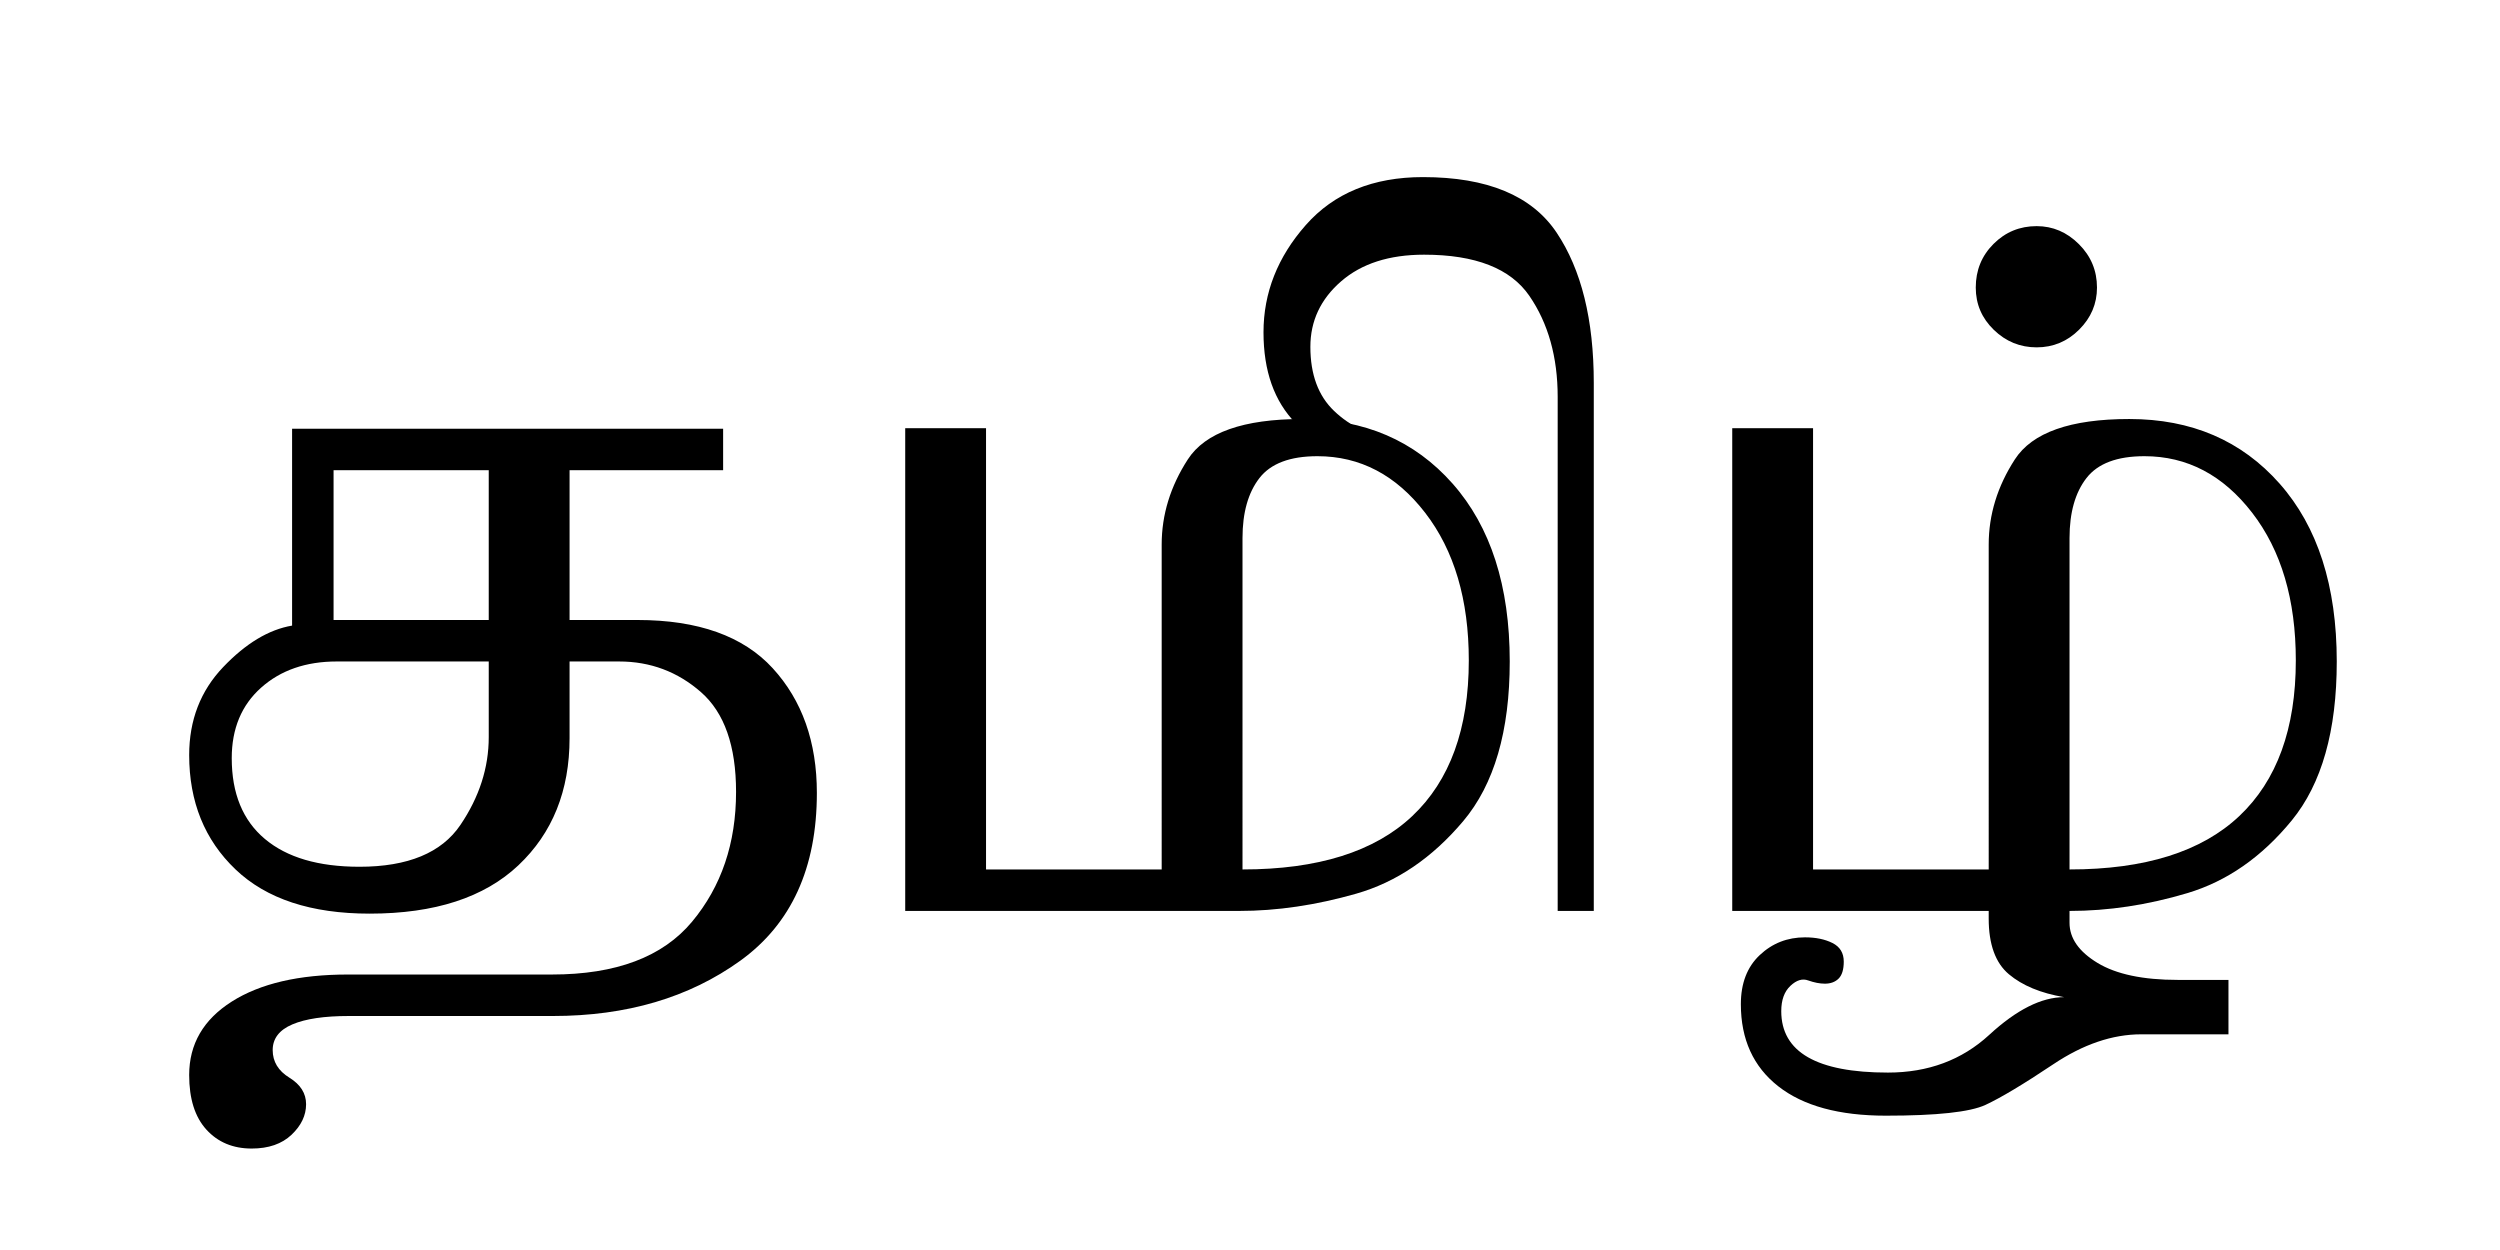 <?xml version="1.0" encoding="UTF-8"?> <!-- Generator: Adobe Illustrator 13.0.0, SVG Export Plug-In . SVG Version: 6.00 Build 14948) --> <svg xmlns="http://www.w3.org/2000/svg" xmlns:xlink="http://www.w3.org/1999/xlink" version="1.1" id="Layer_1" x="0px" y="0px" width="800px" height="400px" viewBox="0 0 800 400" xml:space="preserve"> <g> <path d="M261.396,253.741c0,24.024-8.179,41.924-24.531,53.707c-16.355,11.78-36.336,17.673-59.946,17.673h-65.301 c-7.834,0-13.853,0.894-18.055,2.683s-6.304,4.528-6.304,8.222c0,3.694,1.781,6.639,5.345,8.831 c3.562,2.193,5.345,5.02,5.345,8.483c0,3.578-1.552,6.838-4.655,9.782c-3.104,2.938-7.357,4.412-12.758,4.412 c-5.978,0-10.806-2.018-14.483-6.053c-3.68-4.036-5.517-9.86-5.517-17.468c0-9.917,4.547-17.756,13.647-23.521 c9.098-5.765,21.479-8.647,37.142-8.647h65.302c20.499,0,35.442-5.633,44.828-16.896s14.082-25.113,14.082-41.552 c0-14.712-3.737-25.345-11.207-31.896c-7.473-6.552-16.207-9.828-26.207-9.828h-15.862v24.535c0,16.818-5.461,30.382-16.379,40.691 c-10.921,10.311-26.784,15.464-47.586,15.464c-18.736,0-33.047-4.718-42.931-14.154c-9.887-9.435-14.828-21.633-14.828-36.593 c0-11.16,3.621-20.538,10.862-28.133c7.241-7.594,14.596-12.025,22.069-13.292v-63.001h137.931v13.276h-49.138v47.931h21.724 c19.423,0,33.85,5.146,43.276,15.432C256.682,224.115,261.396,237.422,261.396,253.741z M107.776,211.672 c-9.887,0-17.96,2.797-24.224,8.385c-6.266,5.59-9.396,13.108-9.396,22.559c0,11.296,3.534,19.911,10.604,25.846 c7.069,5.936,17.155,8.901,30.258,8.901c15.518,0,26.293-4.464,32.328-13.397c6.035-8.93,9.052-18.295,9.052-28.09v-24.203H107.776 z M106.741,150.465v47.931h49.655v-47.931H106.741z"></path> <path d="M289.669,291.5V137.017h25.862v141.208h56.207V174.259c0-9.54,2.786-18.621,8.362-27.242 c5.574-8.621,17.785-12.931,36.638-12.931c19.885,0,35.919,6.896,48.104,20.689c12.183,13.793,18.276,32.759,18.276,56.896 c0,22.301-4.974,39.34-14.914,51.121c-9.943,11.783-21.353,19.513-34.225,23.189c-12.874,3.68-25.345,5.518-37.413,5.518H289.669z M397.601,278.225c24.138,0,42.241-5.689,54.311-17.069c12.068-11.38,18.104-27.987,18.104-49.827 c0-19.424-4.655-35.173-13.966-47.242c-9.311-12.069-20.806-18.104-34.482-18.104c-8.736,0-14.914,2.328-18.535,6.982 c-3.62,4.655-5.431,11.064-5.431,19.224V278.225z"></path> <path d="M446.045,149.604c-14.022-2.414-24.482-7.125-31.379-14.138c-6.897-7.009-10.346-16.724-10.346-29.138 c0-12.643,4.513-24.079,13.535-34.311c9.024-10.229,21.524-15.345,37.5-15.345c20.576,0,34.827,5.921,42.759,17.759 c7.931,11.84,11.896,27.875,11.896,48.104V291.5h-11.552V127.017c0-12.758-3.018-23.534-9.052-32.328 C483.372,85.896,472.139,81.5,455.7,81.5c-11.147,0-20,2.845-26.552,8.535c-6.552,5.689-9.828,12.672-9.828,20.948 c0,8.852,2.53,15.689,7.587,20.517c5.059,4.828,11.438,7.931,19.138,9.311V149.604z"></path> <path d="M662.248,291.5v3.793c0,4.94,2.987,9.225,8.965,12.845c5.976,3.621,14.539,5.432,25.689,5.432h16.207v17.413h-27.931 c-9.197,0-18.564,3.19-28.104,9.569c-9.542,6.379-16.783,10.717-21.725,13.018c-4.943,2.298-15.576,3.448-31.896,3.448 c-14.943,0-26.408-3.134-34.396-9.396c-7.99-6.267-11.982-15.03-11.982-26.294c0-6.667,2.01-11.896,6.034-15.689 c4.022-3.793,8.85-5.689,14.483-5.689c3.448,0,6.379,0.604,8.793,1.811c2.413,1.207,3.62,3.189,3.62,5.948 c0,2.526-0.547,4.337-1.638,5.431c-1.094,1.091-2.56,1.638-4.396,1.638c-1.611,0-3.392-0.345-5.345-1.034 c-1.84-0.689-3.736-0.115-5.689,1.725c-1.956,1.837-2.932,4.539-2.932,8.104c0,13.104,11.38,19.655,34.139,19.655 c12.871,0,23.677-4.025,32.413-12.069c8.734-8.047,16.725-12.069,23.966-12.069c-7.473-1.266-13.362-3.707-17.673-7.327 c-4.31-3.621-6.465-9.569-6.465-17.845V291.5h-82.069V137.017h25.862v141.208h56.207V174.259c0-9.54,2.785-18.621,8.362-27.242 c5.573-8.621,17.785-12.931,36.638-12.931c19.884,0,35.918,6.896,48.104,20.689c12.182,13.793,18.275,32.759,18.275,56.896 c0,22.186-4.801,39.139-14.396,50.863c-9.599,11.724-20.749,19.482-33.448,23.275C687.218,289.604,674.661,291.5,662.248,291.5z M662.248,278.225c24.138,0,42.241-5.689,54.31-17.069c12.069-11.38,18.104-27.987,18.104-49.827 c0-19.424-4.655-35.173-13.965-47.242c-9.311-12.069-20.806-18.104-34.483-18.104c-8.736,0-14.914,2.328-18.534,6.982 c-3.621,4.655-5.431,11.064-5.431,19.224V278.225z"></path> <path d="M651.726,72.362c5.173,0,9.686,1.926,13.535,5.775c3.853,3.853,5.775,8.478,5.775,13.879c0,5.172-1.896,9.655-5.689,13.448 c-3.793,3.793-8.332,5.69-13.621,5.69c-5.285,0-9.854-1.867-13.706-5.604c-3.851-3.734-5.776-8.246-5.776-13.535 c0-5.517,1.896-10.172,5.689-13.965S646.324,72.362,651.726,72.362z"></path> </g> </svg> 